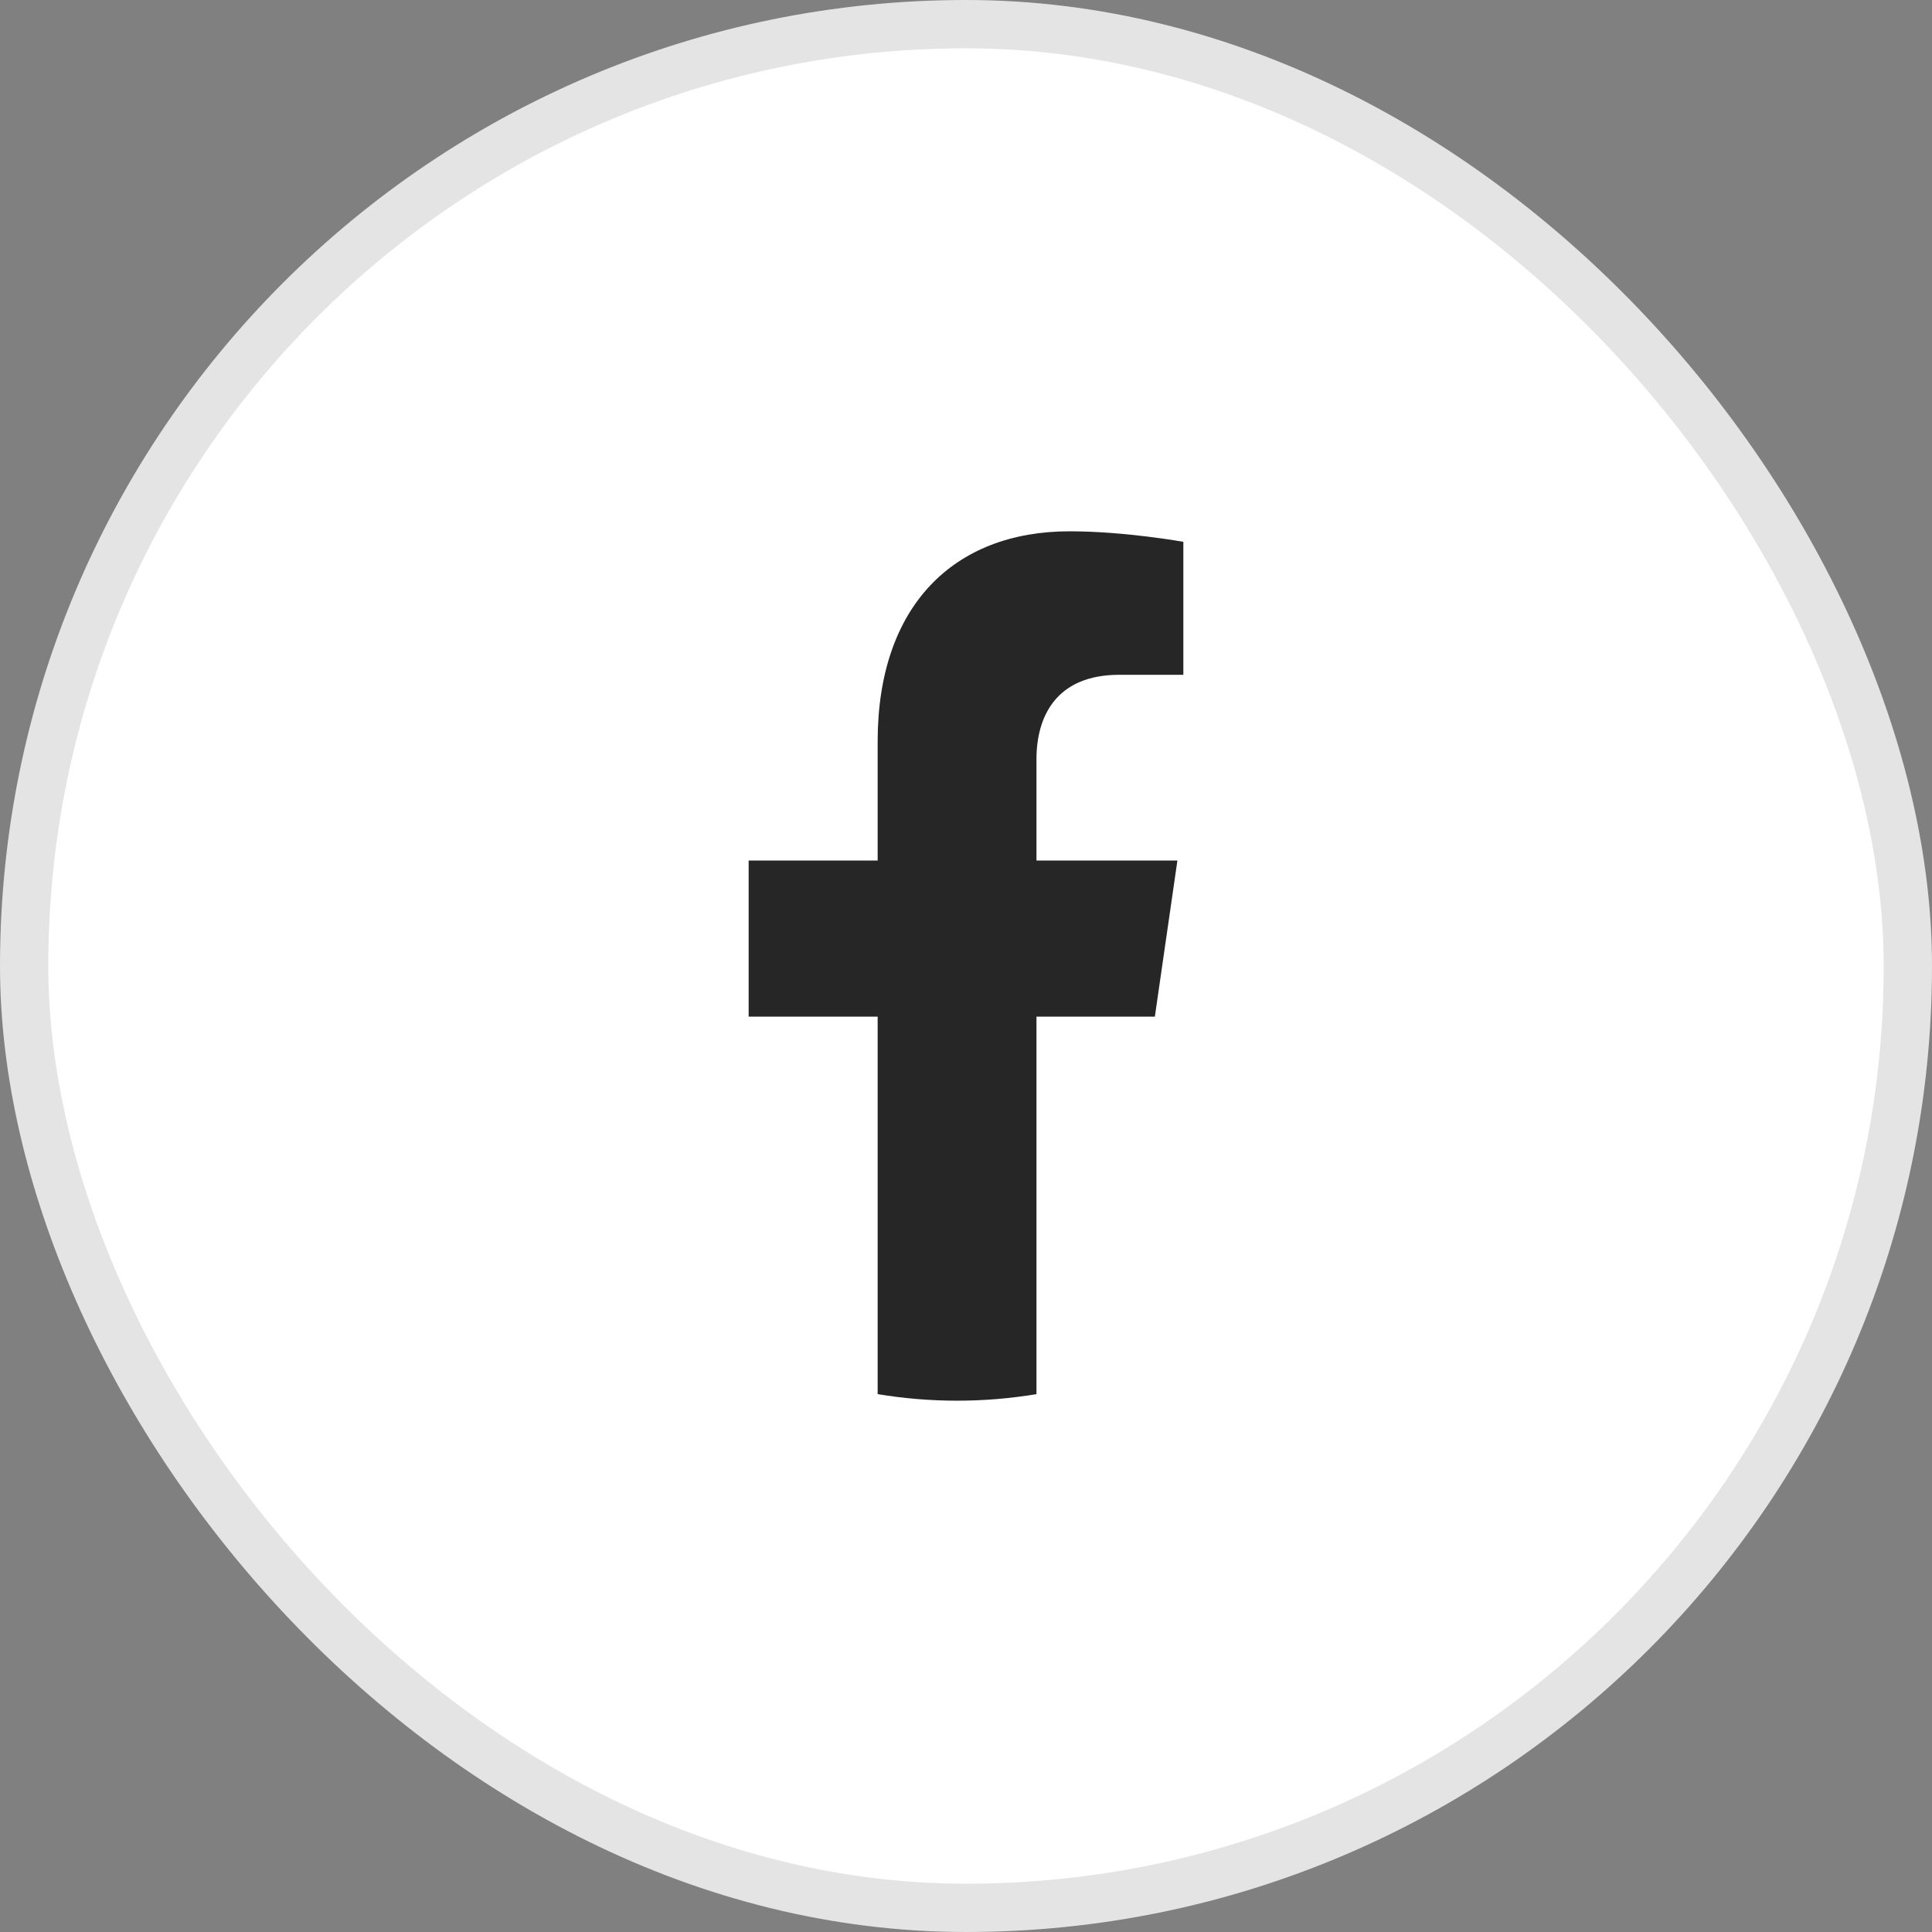 <?xml version="1.0" encoding="utf-8"?>
<svg xmlns="http://www.w3.org/2000/svg" width="40" height="40" viewBox="0 0 40 40" fill="none">
<rect x="0" y="0" width="40" height="40" fill="#808080" stroke="none"/>
<rect x="0.5" y="0.5" width="39" height="39" rx="19.5" fill="white"/>
<rect x="0.5" y="0.5" width="39" height="39" rx="19.5" stroke="#E4E4E4" stroke-linecap="round"/>
<g clip-path="url(#clip0_2504_16184)">
<path d="M23.91 21.049L24.377 17.816H21.459V15.718C21.459 14.834 21.867 13.971 23.173 13.971H24.5V11.218C24.5 11.218 23.296 11 22.145 11C19.742 11 18.171 12.548 18.171 15.351V17.816H15.5V21.049H18.171V28.864C19.261 29.045 20.37 29.045 21.459 28.864V21.049H23.91Z" fill="#262626"/>
</g>
<defs>
<clipPath id="clip0_2504_16184">
<rect width="24" height="24" fill="white" transform="translate(8 8)"/>
</clipPath>
</defs>
</svg>